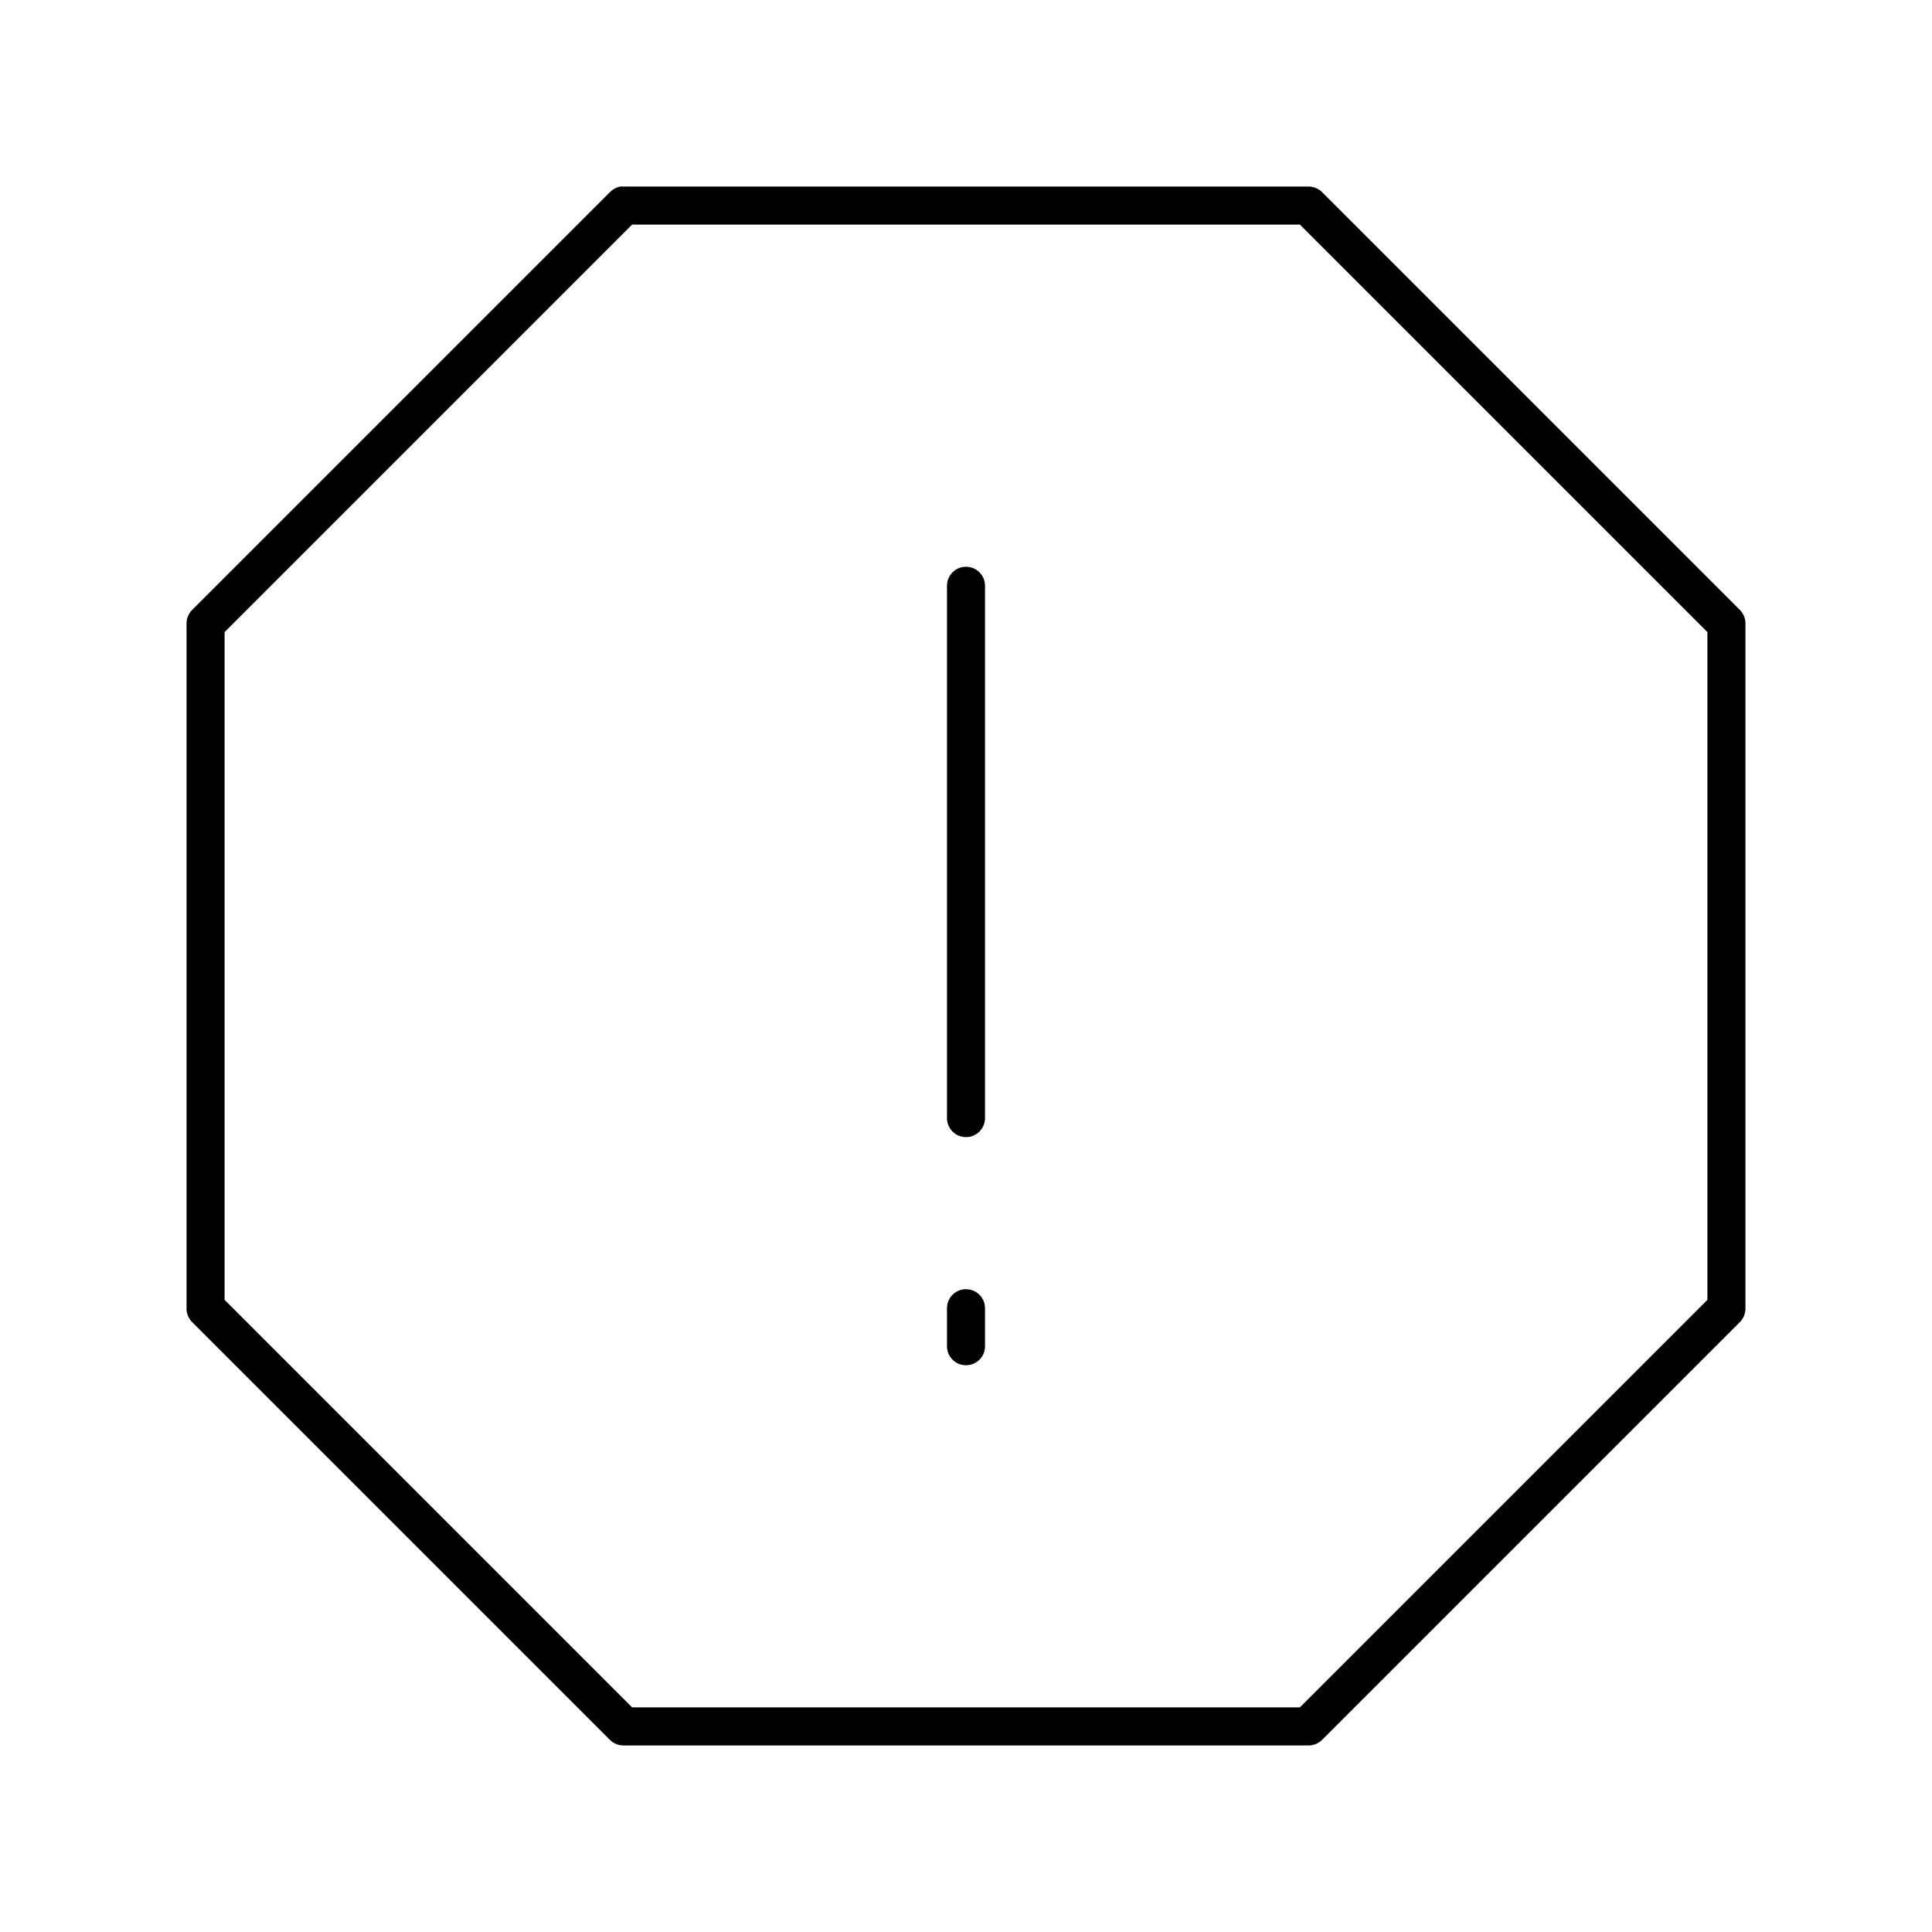 <?xml version="1.0" encoding="UTF-8"?>
<!-- Uploaded to: SVG Repo, www.svgrepo.com, Generator: SVG Repo Mixer Tools -->
<svg fill="#000000" width="800px" height="800px" version="1.1" viewBox="144 144 512 512" xmlns="http://www.w3.org/2000/svg">
 <path d="m308.37 193.44c-1.008 0.184-1.957 0.688-2.676 1.418l-110.84 110.84c-0.926 0.957-1.449 2.293-1.418 3.621v181.37c-0.031 1.332 0.492 2.664 1.418 3.621l110.84 110.84c0.957 0.926 2.293 1.445 3.621 1.414h181.37c1.332 0.031 2.664-0.488 3.621-1.414l110.84-110.84c0.926-0.957 1.445-2.289 1.414-3.621v-181.37c0.031-1.328-0.488-2.664-1.414-3.621l-110.84-110.84c-0.957-0.926-2.289-1.449-3.621-1.418 0 0-182.16-0.008-182.32 0zm3.148 10.074h176.96l108 108v176.96l-108 108h-176.96l-108-108v-176.96zm88.484 90.688c-2.793 0-5.039 2.246-5.039 5.039v141.07c0 2.789 2.246 5.035 5.039 5.035 2.789 0 5.035-2.246 5.035-5.035v-141.07c0-2.793-2.246-5.039-5.035-5.039zm0 191.45c-2.793 0-5.039 2.25-5.039 5.039v10.078c0 2.789 2.246 5.035 5.039 5.035 2.789 0 5.035-2.246 5.035-5.035v-10.078c0-2.789-2.246-5.039-5.035-5.039z"/>
</svg>